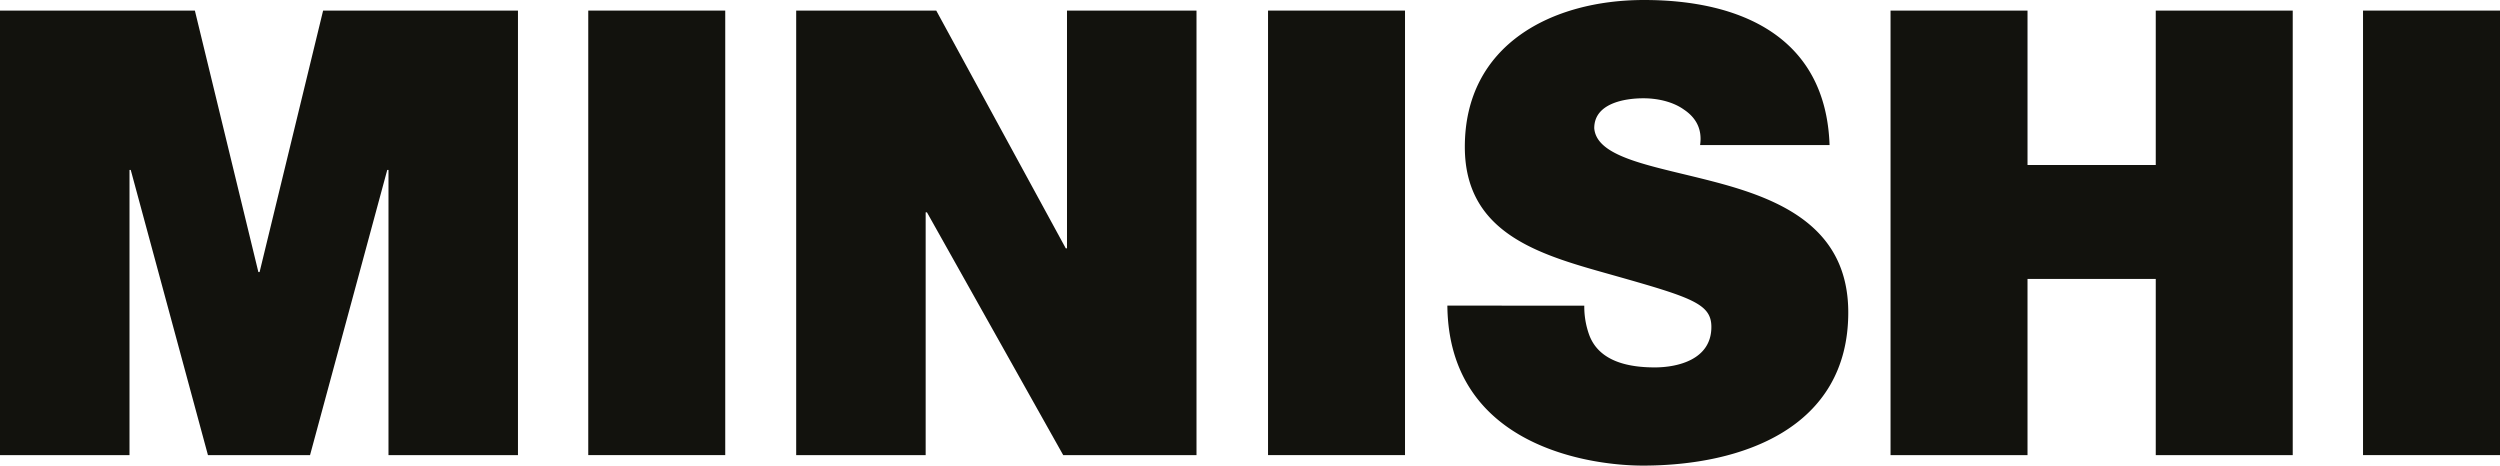<svg viewBox="0 0 1107.5 206.3" xmlns="http://www.w3.org/2000/svg"><defs><style>.cls-1{fill:#12120d;}</style></defs><title>Minishi_WordLogo_Black</title><g data-name="Layer 2" id="Layer_2"><g data-name="Layer 1" id="Layer_1-2"><path d="M0,4.69H86.33l28.13,115.83H115L143.14,4.69h86.32V201.61H172.1V75.29h-.55l-34.2,126.32H92.12L57.92,75.29h-.55V201.61H0Z" class="cls-1"></path><path d="M260.6,4.69h60.68V201.61H260.6Z" class="cls-1"></path><path d="M352.71,4.69h62.05L472.13,110h.55V4.69h57.37V201.61H471L410.63,94.05h-.56V201.61H352.71Z" class="cls-1"></path><path d="M561.74,4.69h60.68V201.61H561.74Z" class="cls-1"></path><path d="M701.84,135.42a36.61,36.61,0,0,0,2.2,13c4.42,11.86,17.65,14.34,29,14.34,9.93,0,25.1-3.31,25.1-17.93,0-10.2-8.55-13-42.47-22.61-31.17-8.83-66.75-17.38-66.75-57.09C648.88,19.58,687.77,0,728.31,0c42.75,0,80.54,16.27,82.19,64.26H753.14c1.1-7.44-2.21-12.41-7.17-15.72-5-3.58-11.86-5-17.93-5-8.28,0-21.79,2.2-21.79,13.24,1.1,14.06,29.24,17.09,57.09,24.82s55.44,20.68,55.44,56.81c0,51.3-47.17,67.85-91,67.85-22.34,0-86-8-86.6-70.88Z" class="cls-1"></path><path d="M837.51,4.69h60.68v68.4H955V4.69h60.68V201.61H955V123.56H898.19v78.05H837.51Z" class="cls-1"></path><path d="M1046.82,4.69h60.68V201.61h-60.68Z" class="cls-1"></path></g></g></svg>